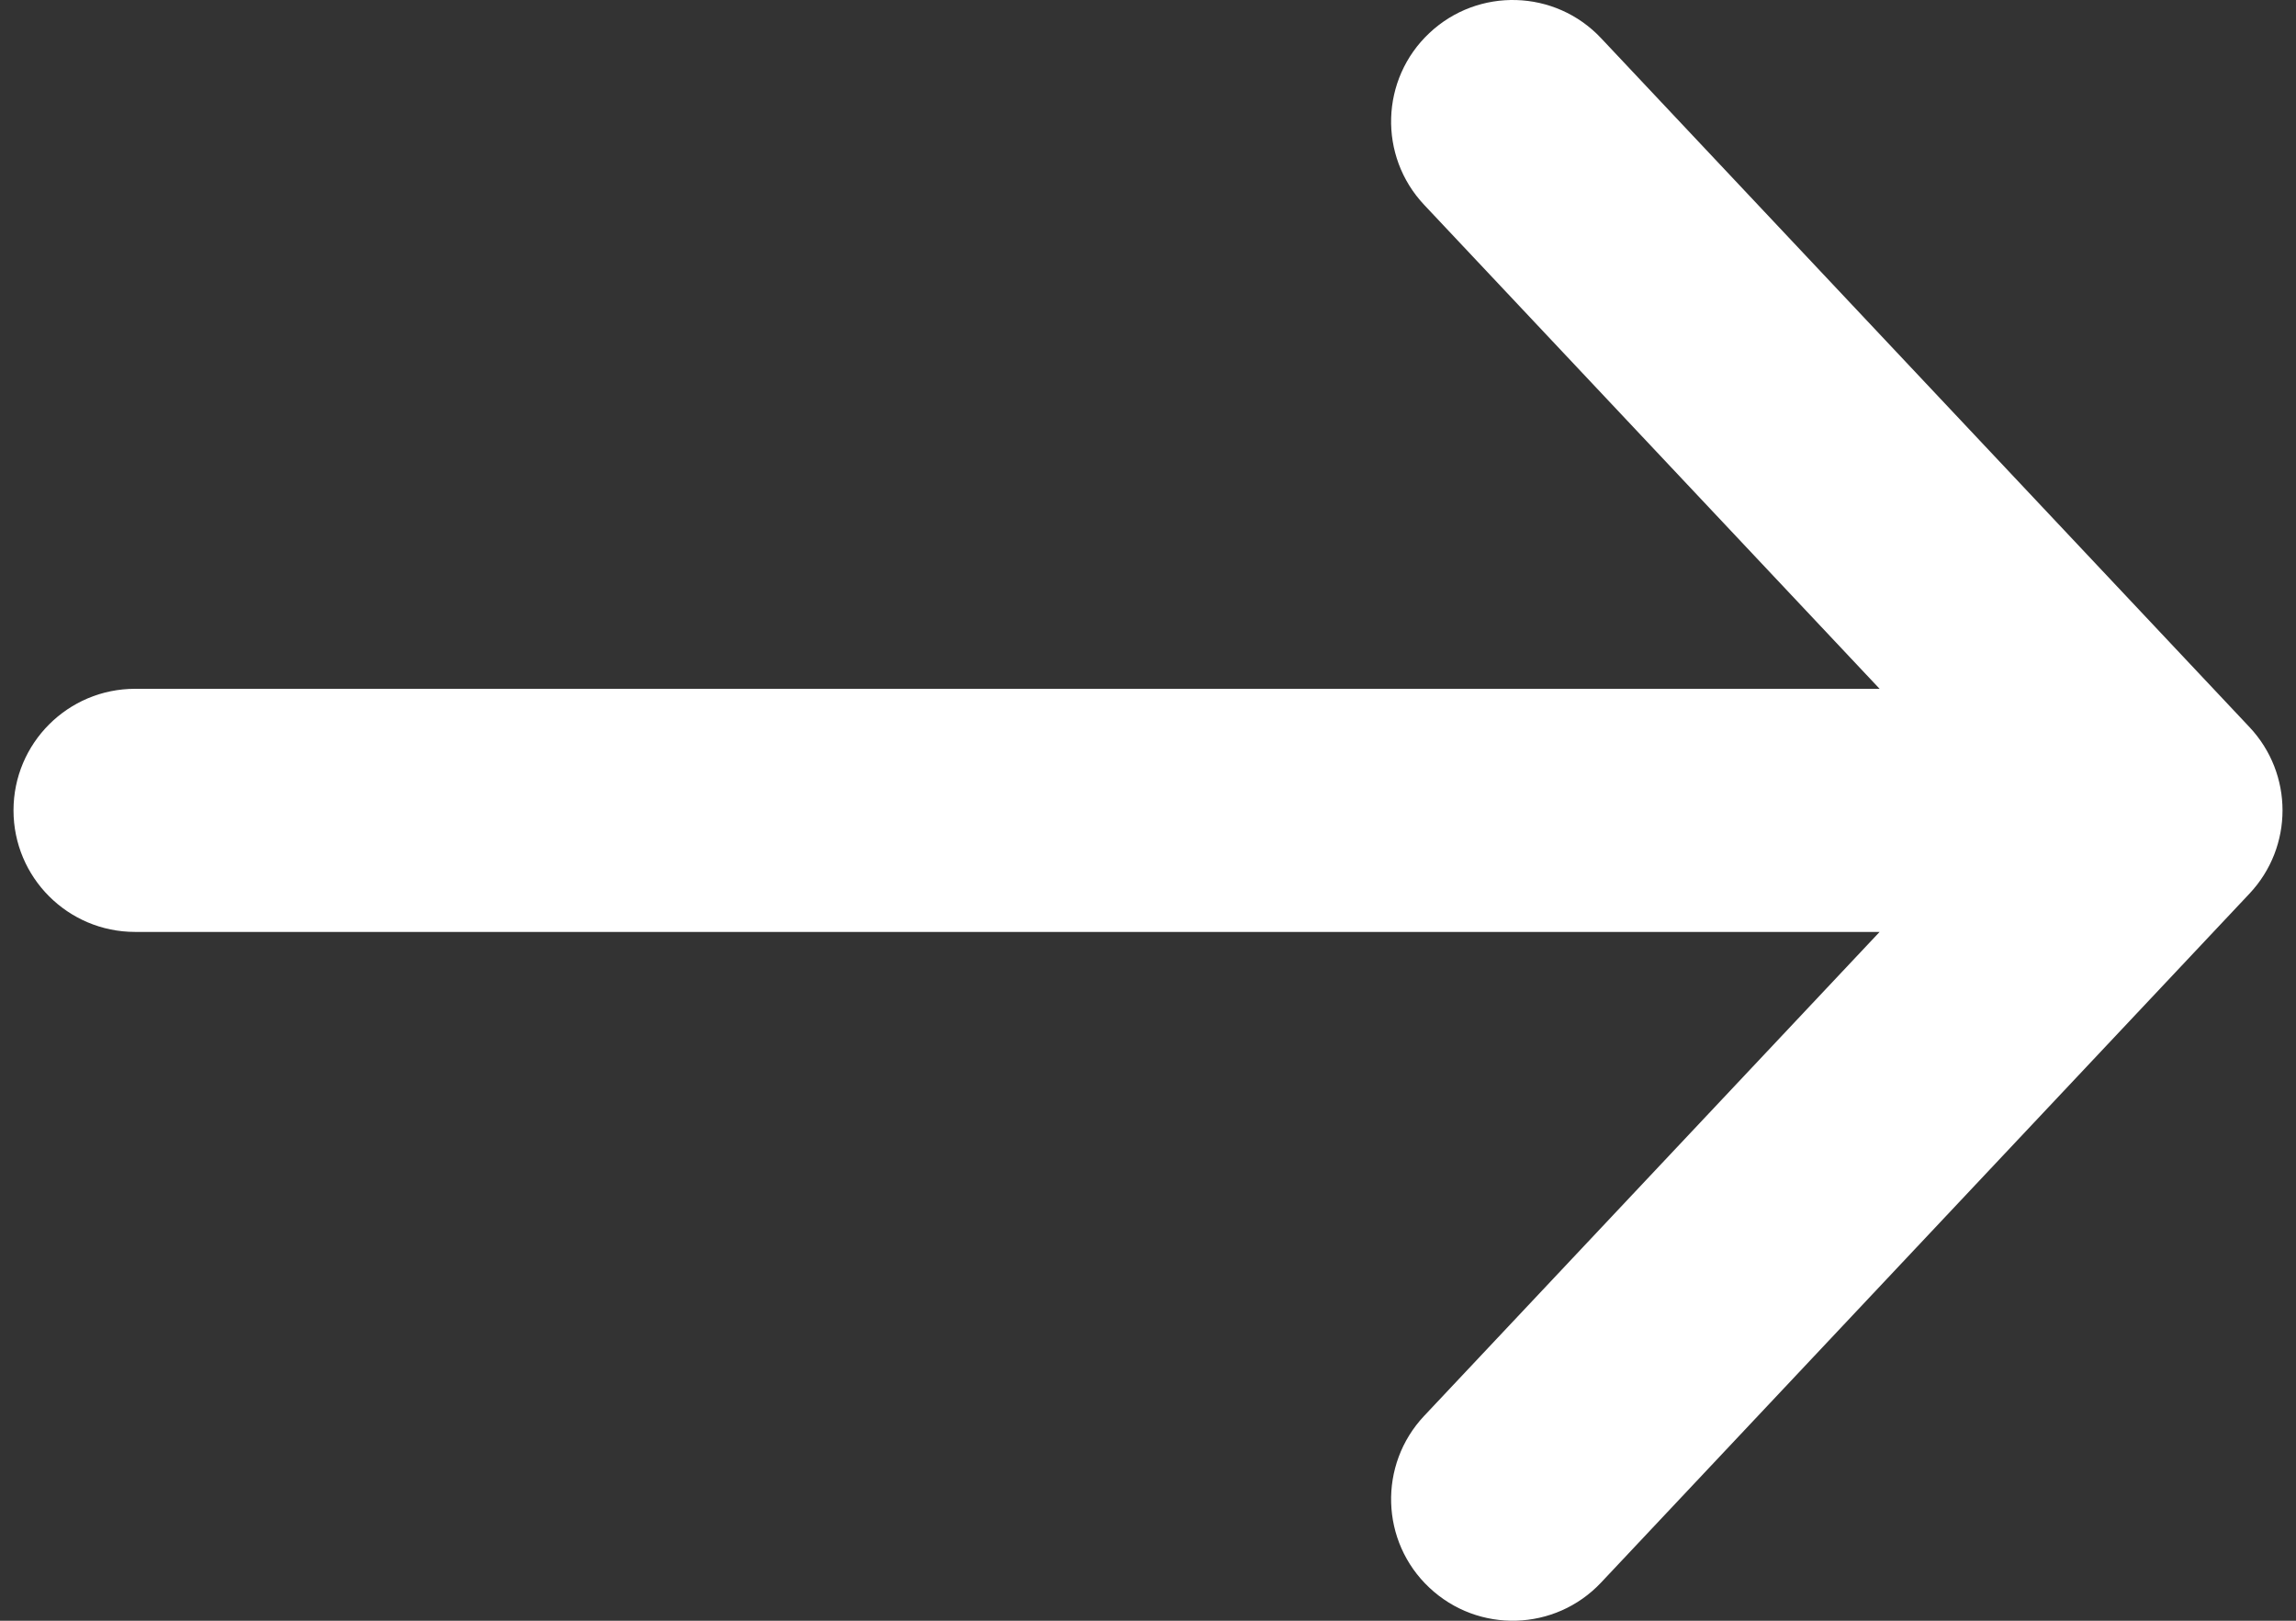 <svg width="17" height="12" viewBox="0 0 17 12" fill="none" xmlns="http://www.w3.org/2000/svg">
<rect x="0" y="0" width="17" height="12" fill="#333333" stroke="none"/>
<path fill-rule="evenodd" clip-rule="evenodd" d="M10.583 0.245C10.945 -0.096 11.515 -0.079 11.855 0.283L16.655 5.383C16.982 5.73 16.982 6.27 16.655 6.617L11.855 11.717C11.515 12.079 10.945 12.096 10.583 11.755C10.221 11.415 10.204 10.845 10.545 10.483L13.917 6.9H1C0.503 6.9 0.1 6.497 0.1 6C0.1 5.503 0.503 5.1 1 5.1H13.917L10.545 1.517C10.204 1.155 10.221 0.585 10.583 0.245Z" fill="white"/>
</svg>
